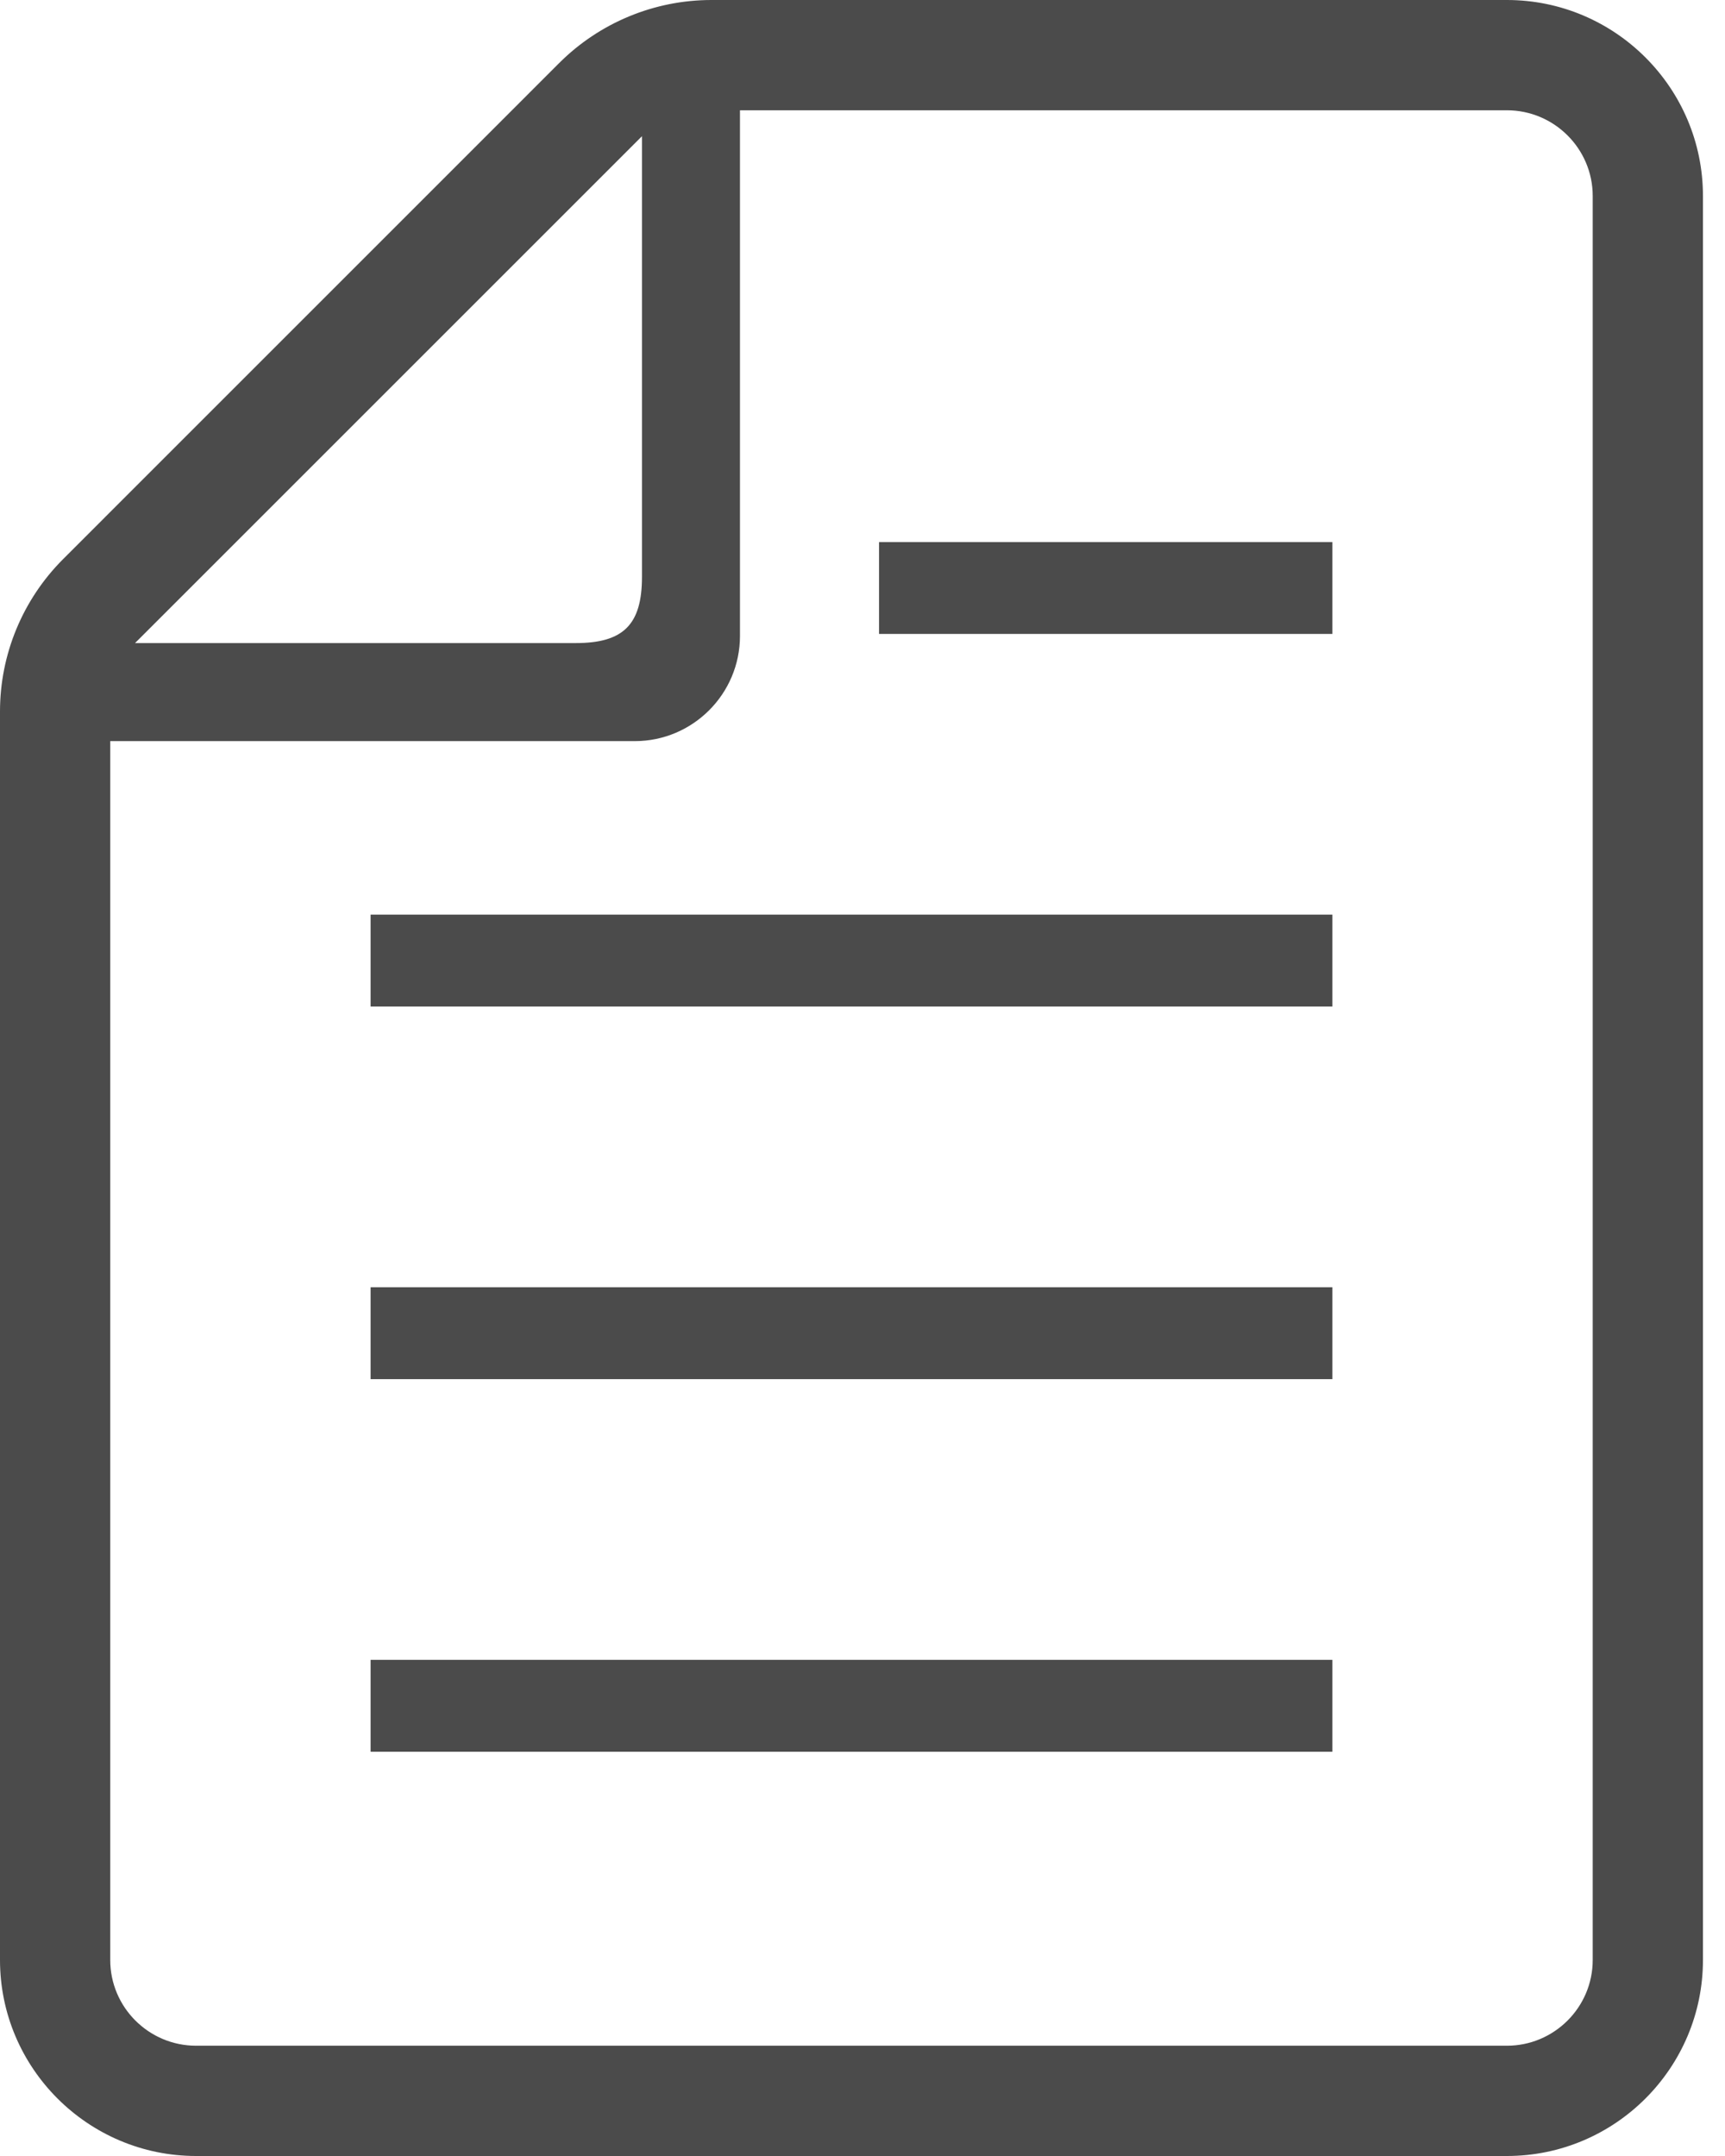 <svg width="32" height="40" viewBox="0 0 32 40" fill="none" xmlns="http://www.w3.org/2000/svg">
<path d="M24.716 30.795H6.875V32.5H24.716V30.795Z" fill="#4B4B4B"/>
<path d="M24.716 23.882H6.875V25.587H24.716V23.882Z" fill="#4B4B4B"/>
<path d="M24.716 16.969H6.875V18.674H24.716V16.969Z" fill="#4B4B4B"/>
<path d="M24.716 10.057H16.307V11.761H24.716V10.057Z" fill="#4B4B4B"/>
<path d="M27.954 0H13.198C12.139 0 11.123 0.421 10.374 1.169L1.17 10.374C0.421 11.123 0 12.139 0 13.199V36.363C0 38.368 1.632 40 3.638 40H27.954C29.959 40 31.591 38.368 31.591 36.363V3.636C31.591 1.631 29.959 0 27.954 0ZM11.909 2.527V10.703C11.909 11.587 11.565 11.931 10.681 11.931H2.505L11.909 2.527ZM29.546 36.363C29.546 37.241 28.831 37.954 27.954 37.954H3.638C2.76 37.954 2.045 37.241 2.045 36.363V13.75H11.776C12.852 13.75 13.727 12.874 13.727 11.798V2.046H27.954C28.831 2.046 29.546 2.759 29.546 3.636V36.363Z" fill="#4B4B4B"/>
</svg>
